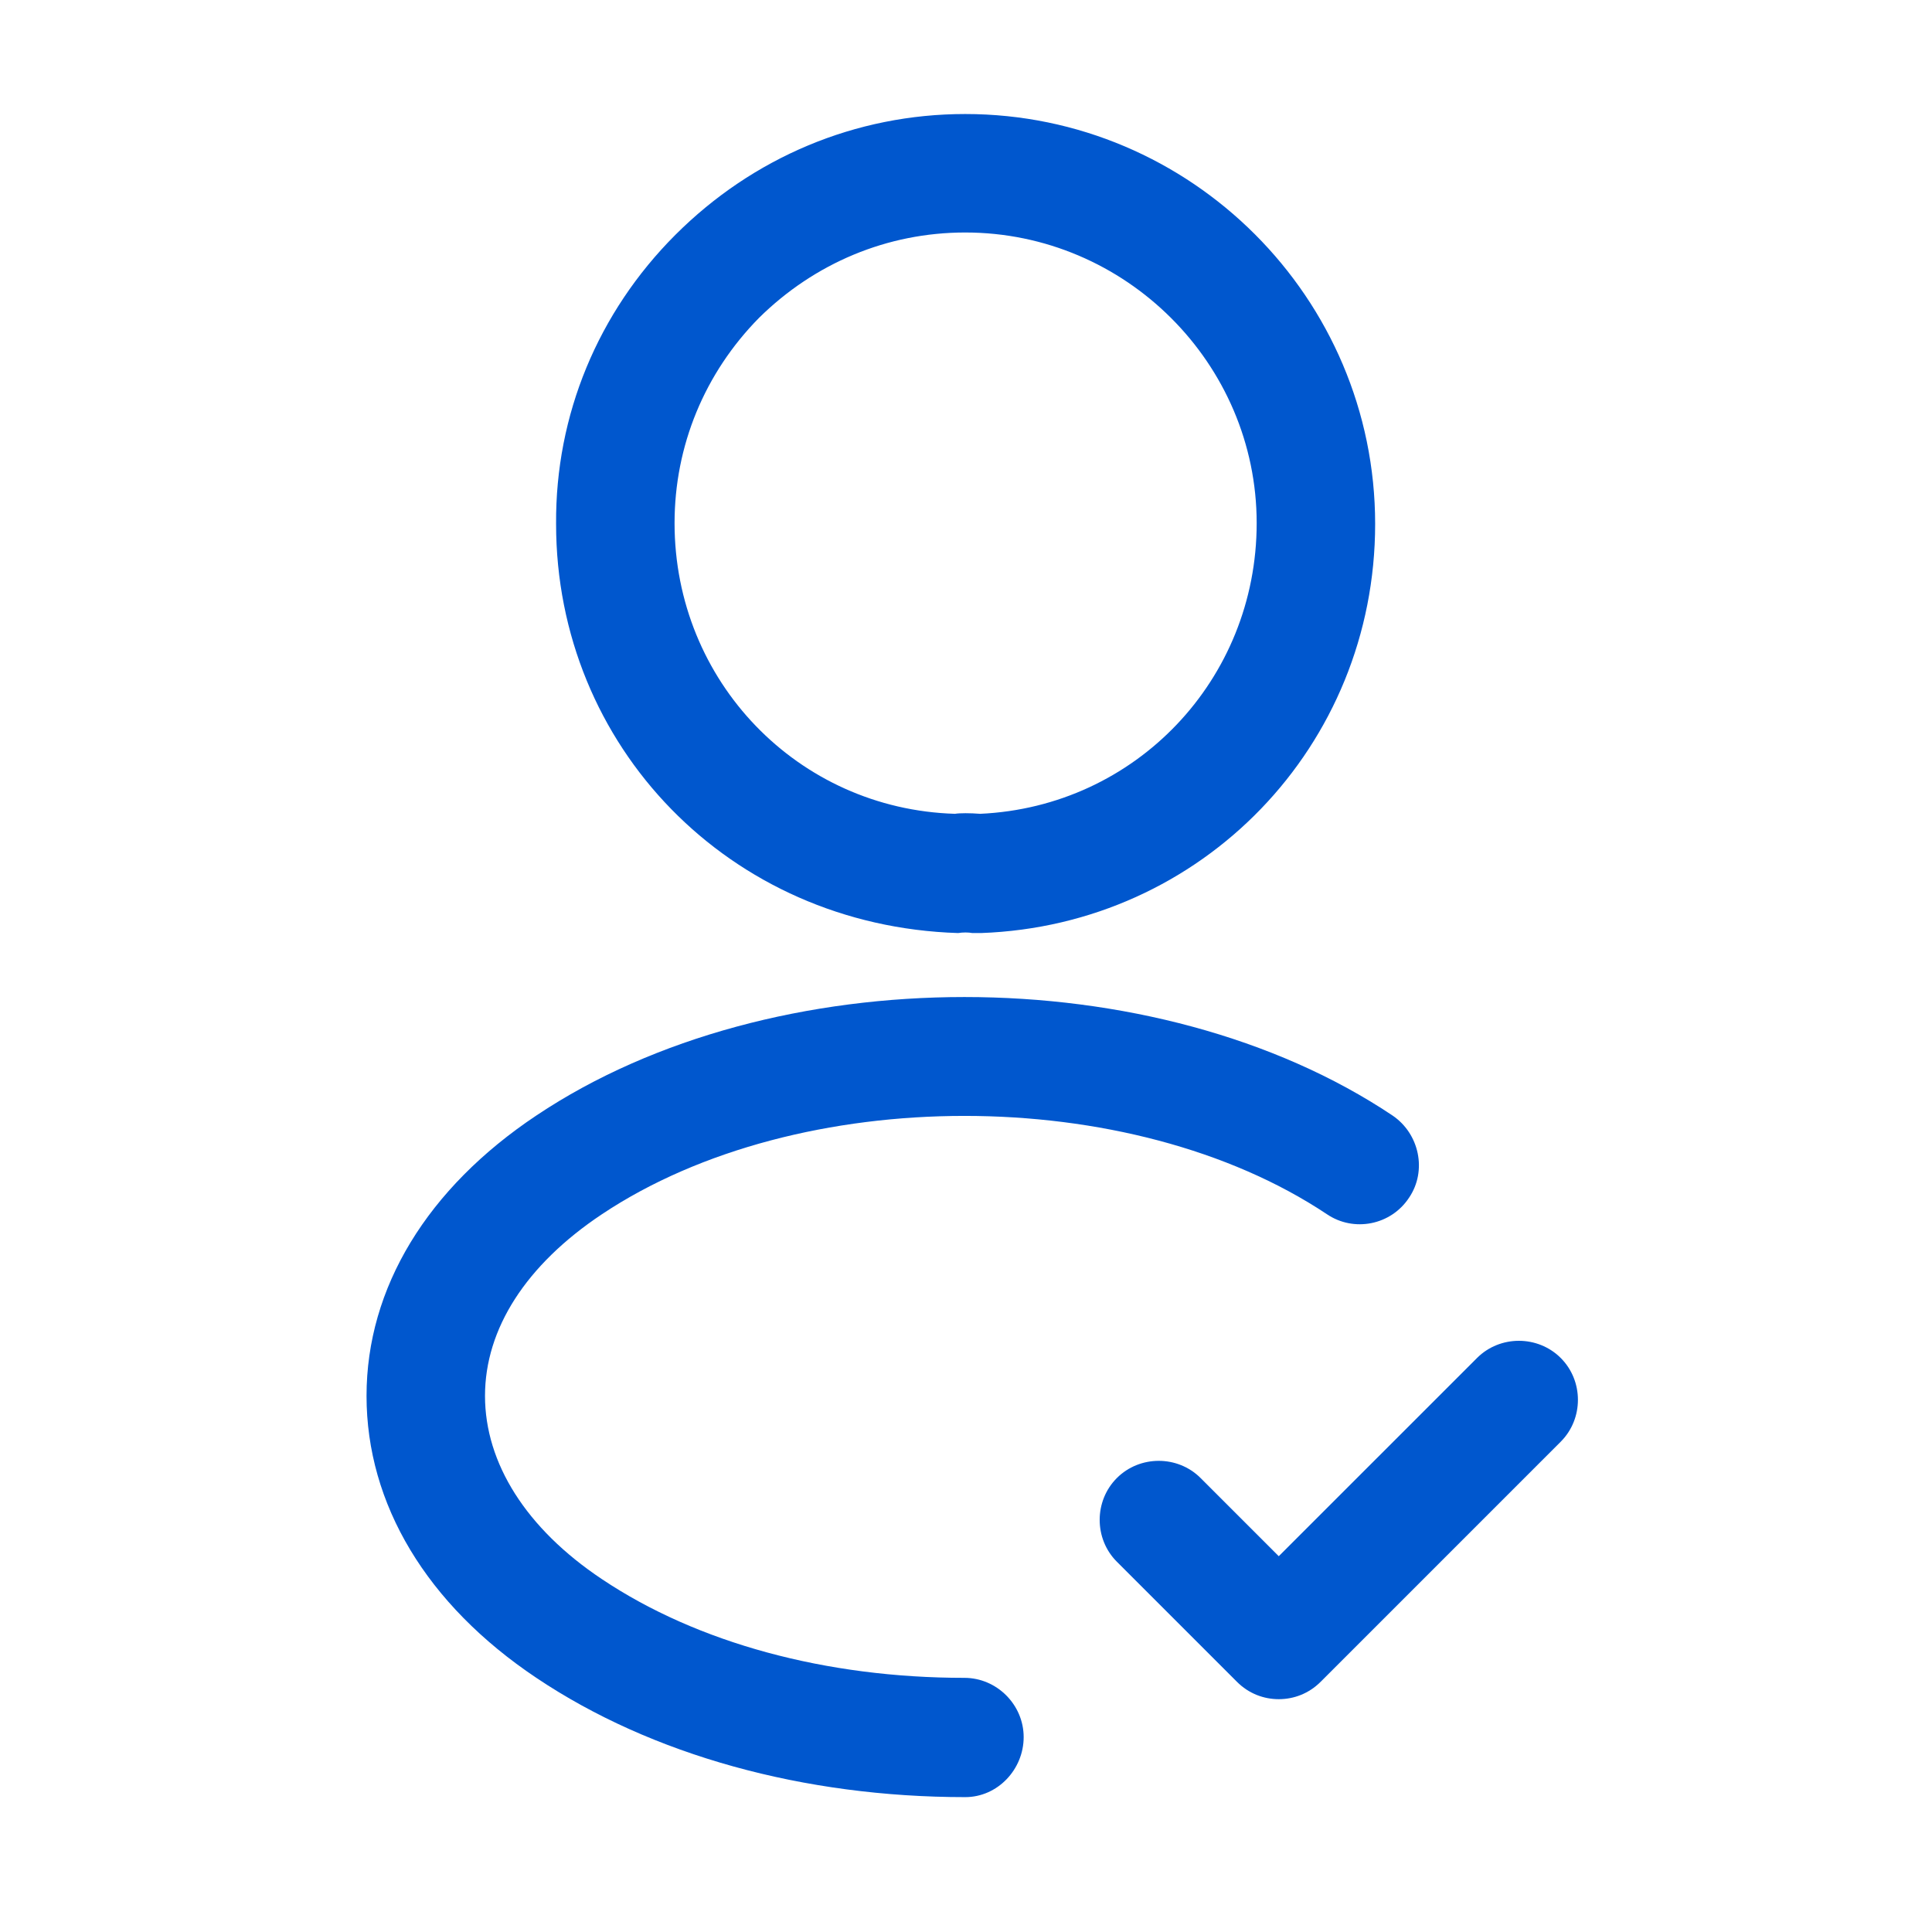 <svg width="53" height="53" viewBox="0 0 53 53" fill="none" xmlns="http://www.w3.org/2000/svg">
<path d="M35.08 46.613C34.669 46.613 34.257 46.461 33.932 46.136L30.639 42.843C30.01 42.215 30.01 41.175 30.639 40.546C31.267 39.918 32.307 39.918 32.935 40.546L35.08 42.691L40.519 37.253C41.147 36.625 42.187 36.625 42.815 37.253C43.444 37.881 43.444 38.921 42.815 39.55L36.229 46.136C35.904 46.461 35.492 46.613 35.08 46.613Z" fill="#0057CE"/>
<path d="M26.847 25.596C26.782 25.596 26.739 25.596 26.674 25.596C26.565 25.575 26.414 25.575 26.284 25.596C20 25.401 15.255 20.462 15.255 14.373C15.234 11.383 16.404 8.567 18.527 6.443C20.65 4.32 23.467 3.128 26.479 3.128C32.675 3.128 37.724 8.177 37.724 14.373C37.724 20.462 32.979 25.38 26.912 25.596C26.89 25.596 26.869 25.596 26.847 25.596ZM26.479 6.378C24.334 6.378 22.34 7.223 20.824 8.718C19.329 10.235 18.505 12.228 18.505 14.351C18.505 18.685 21.885 22.195 26.197 22.325C26.327 22.303 26.609 22.303 26.89 22.325C31.159 22.13 34.474 18.642 34.474 14.351C34.474 9.975 30.877 6.378 26.479 6.378Z" fill="#0057CE"/>
<path d="M26.479 49.3C22.059 49.3 17.877 48.151 14.714 46.028C11.702 44.013 10.055 41.261 10.055 38.293C10.055 35.325 11.724 32.595 14.714 30.601C21.192 26.268 31.722 26.268 38.2 30.601C38.937 31.1 39.154 32.118 38.655 32.855C38.157 33.613 37.139 33.808 36.402 33.31C31.007 29.713 21.907 29.713 16.512 33.31C14.432 34.696 13.305 36.451 13.305 38.293C13.305 40.135 14.432 41.933 16.512 43.32C19.134 45.075 22.665 46.028 26.457 46.028C27.345 46.028 28.082 46.765 28.082 47.653C28.082 48.541 27.367 49.3 26.479 49.3Z" fill="#0057CE"/>
</svg>
